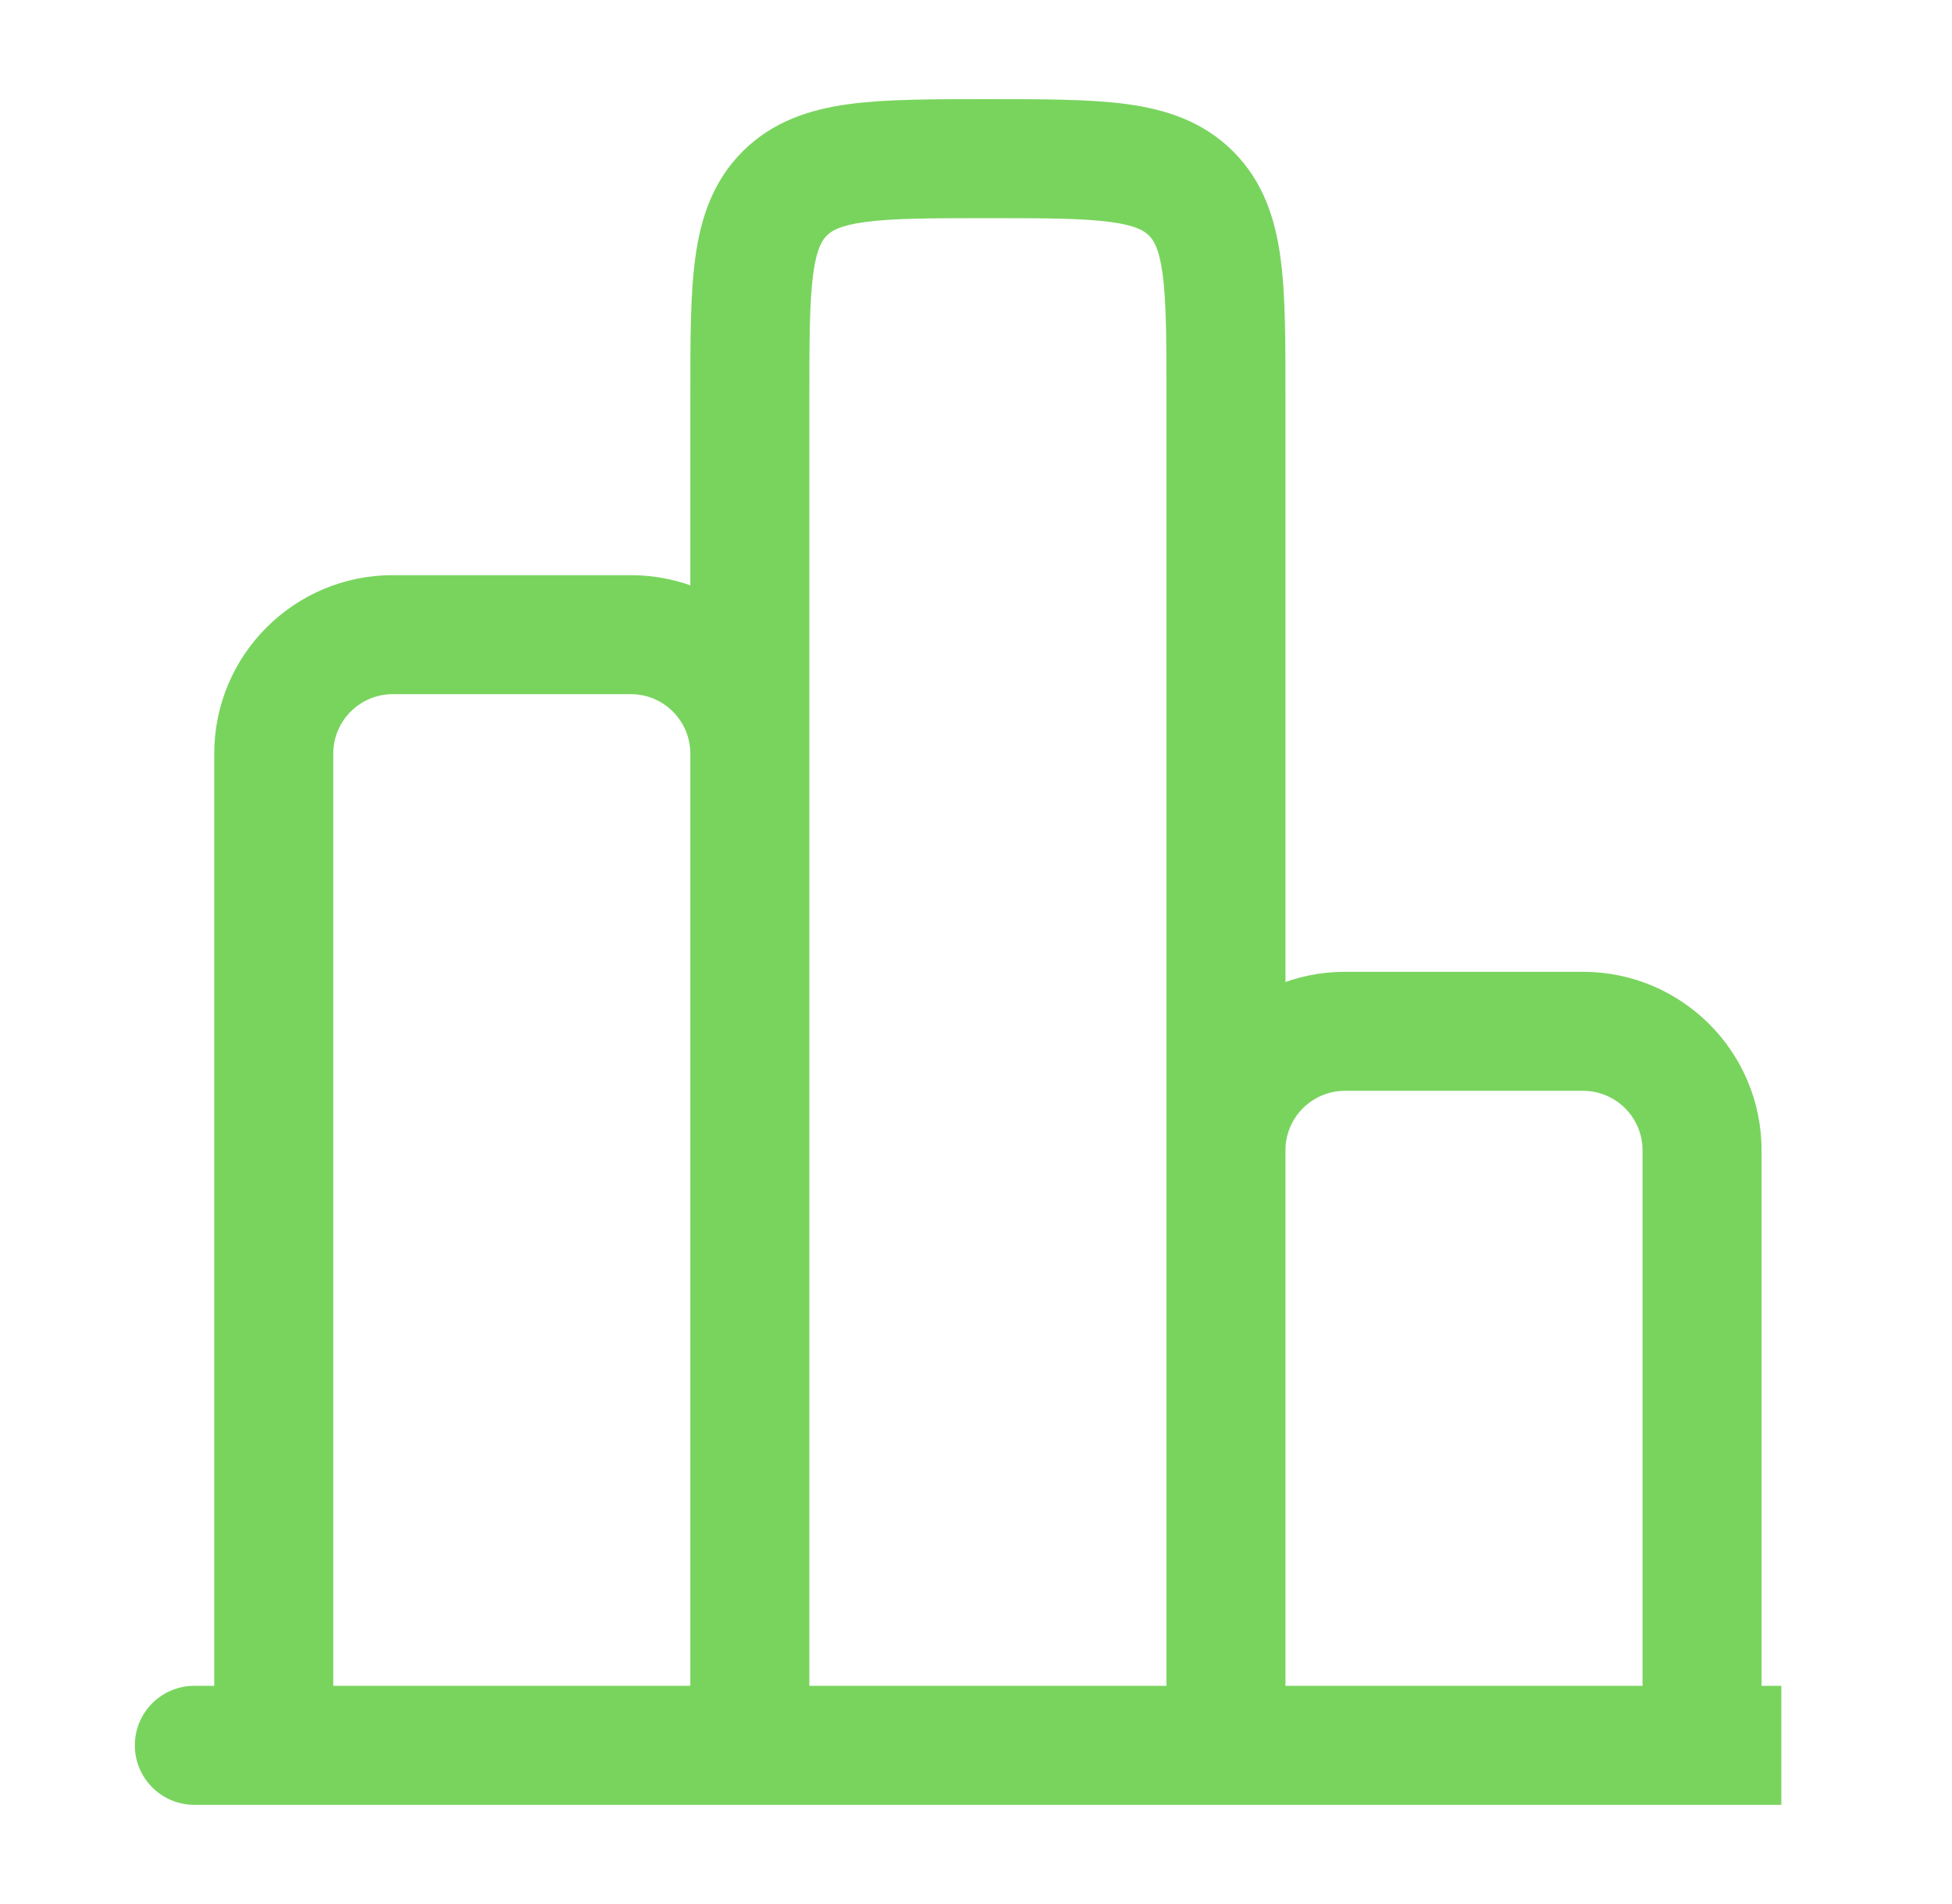 <svg width="41" height="40" viewBox="0 0 41 40" fill="none" xmlns="http://www.w3.org/2000/svg">
<path d="M4.082 35.416C3.392 35.416 2.832 35.976 2.832 36.666C2.832 37.357 3.392 37.916 4.082 37.916V35.416ZM37.415 36.666V35.416H4.082V36.666V37.916H37.415V36.666ZM28.25 21.666V22.916H33.25V21.666V20.416H28.25V21.666ZM35.75 24.166H34.5V36.666H35.75H37V24.166H35.75ZM25.75 36.666H27V24.166H25.75H24.5V36.666H25.75ZM33.25 21.666V22.916C33.94 22.916 34.5 23.476 34.5 24.166H35.75H37C37 22.095 35.321 20.416 33.25 20.416V21.666ZM28.25 21.666V20.416C26.179 20.416 24.5 22.095 24.5 24.166H25.75H27C27 23.476 27.56 22.916 28.25 22.916V21.666ZM25.75 8.333H24.5V36.666H25.75H27V8.333H25.75ZM15.75 36.667H17V8.333H15.75H14.5V36.667H15.75ZM20.75 3.333V4.583C21.964 4.583 22.748 4.586 23.327 4.664C23.869 4.737 24.039 4.854 24.134 4.949L25.018 4.066L25.902 3.182C25.265 2.545 24.479 2.296 23.66 2.186C22.876 2.081 21.893 2.083 20.75 2.083V3.333ZM25.75 8.333H27C27 7.19 27.003 6.207 26.897 5.424C26.787 4.604 26.539 3.819 25.902 3.182L25.018 4.066L24.134 4.949C24.229 5.045 24.347 5.215 24.42 5.757C24.497 6.335 24.5 7.12 24.5 8.333H25.75ZM20.75 3.333V2.083C19.607 2.083 18.624 2.081 17.84 2.186C17.021 2.296 16.235 2.545 15.598 3.182L16.482 4.066L17.366 4.949C17.461 4.854 17.631 4.737 18.173 4.664C18.752 4.586 19.536 4.583 20.75 4.583V3.333ZM15.75 8.333H17C17 7.12 17.003 6.335 17.08 5.757C17.153 5.215 17.271 5.045 17.366 4.949L16.482 4.066L15.598 3.182C14.961 3.819 14.713 4.604 14.603 5.424C14.497 6.207 14.5 7.19 14.5 8.333H15.75ZM8.25 13.333V14.583H13.25V13.333V12.083H8.25V13.333ZM15.75 15.833H14.5V36.667H15.75H17V15.833H15.75ZM5.75 36.667H7V15.833H5.75H4.5V36.667H5.75ZM13.25 13.333V14.583C13.94 14.583 14.5 15.143 14.5 15.833H15.75H17C17 13.762 15.321 12.083 13.25 12.083V13.333ZM8.25 13.333V12.083C6.179 12.083 4.5 13.762 4.5 15.833H5.75H7C7 15.143 7.56 14.583 8.25 14.583V13.333Z" fill="#79D45E"/>
</svg>
